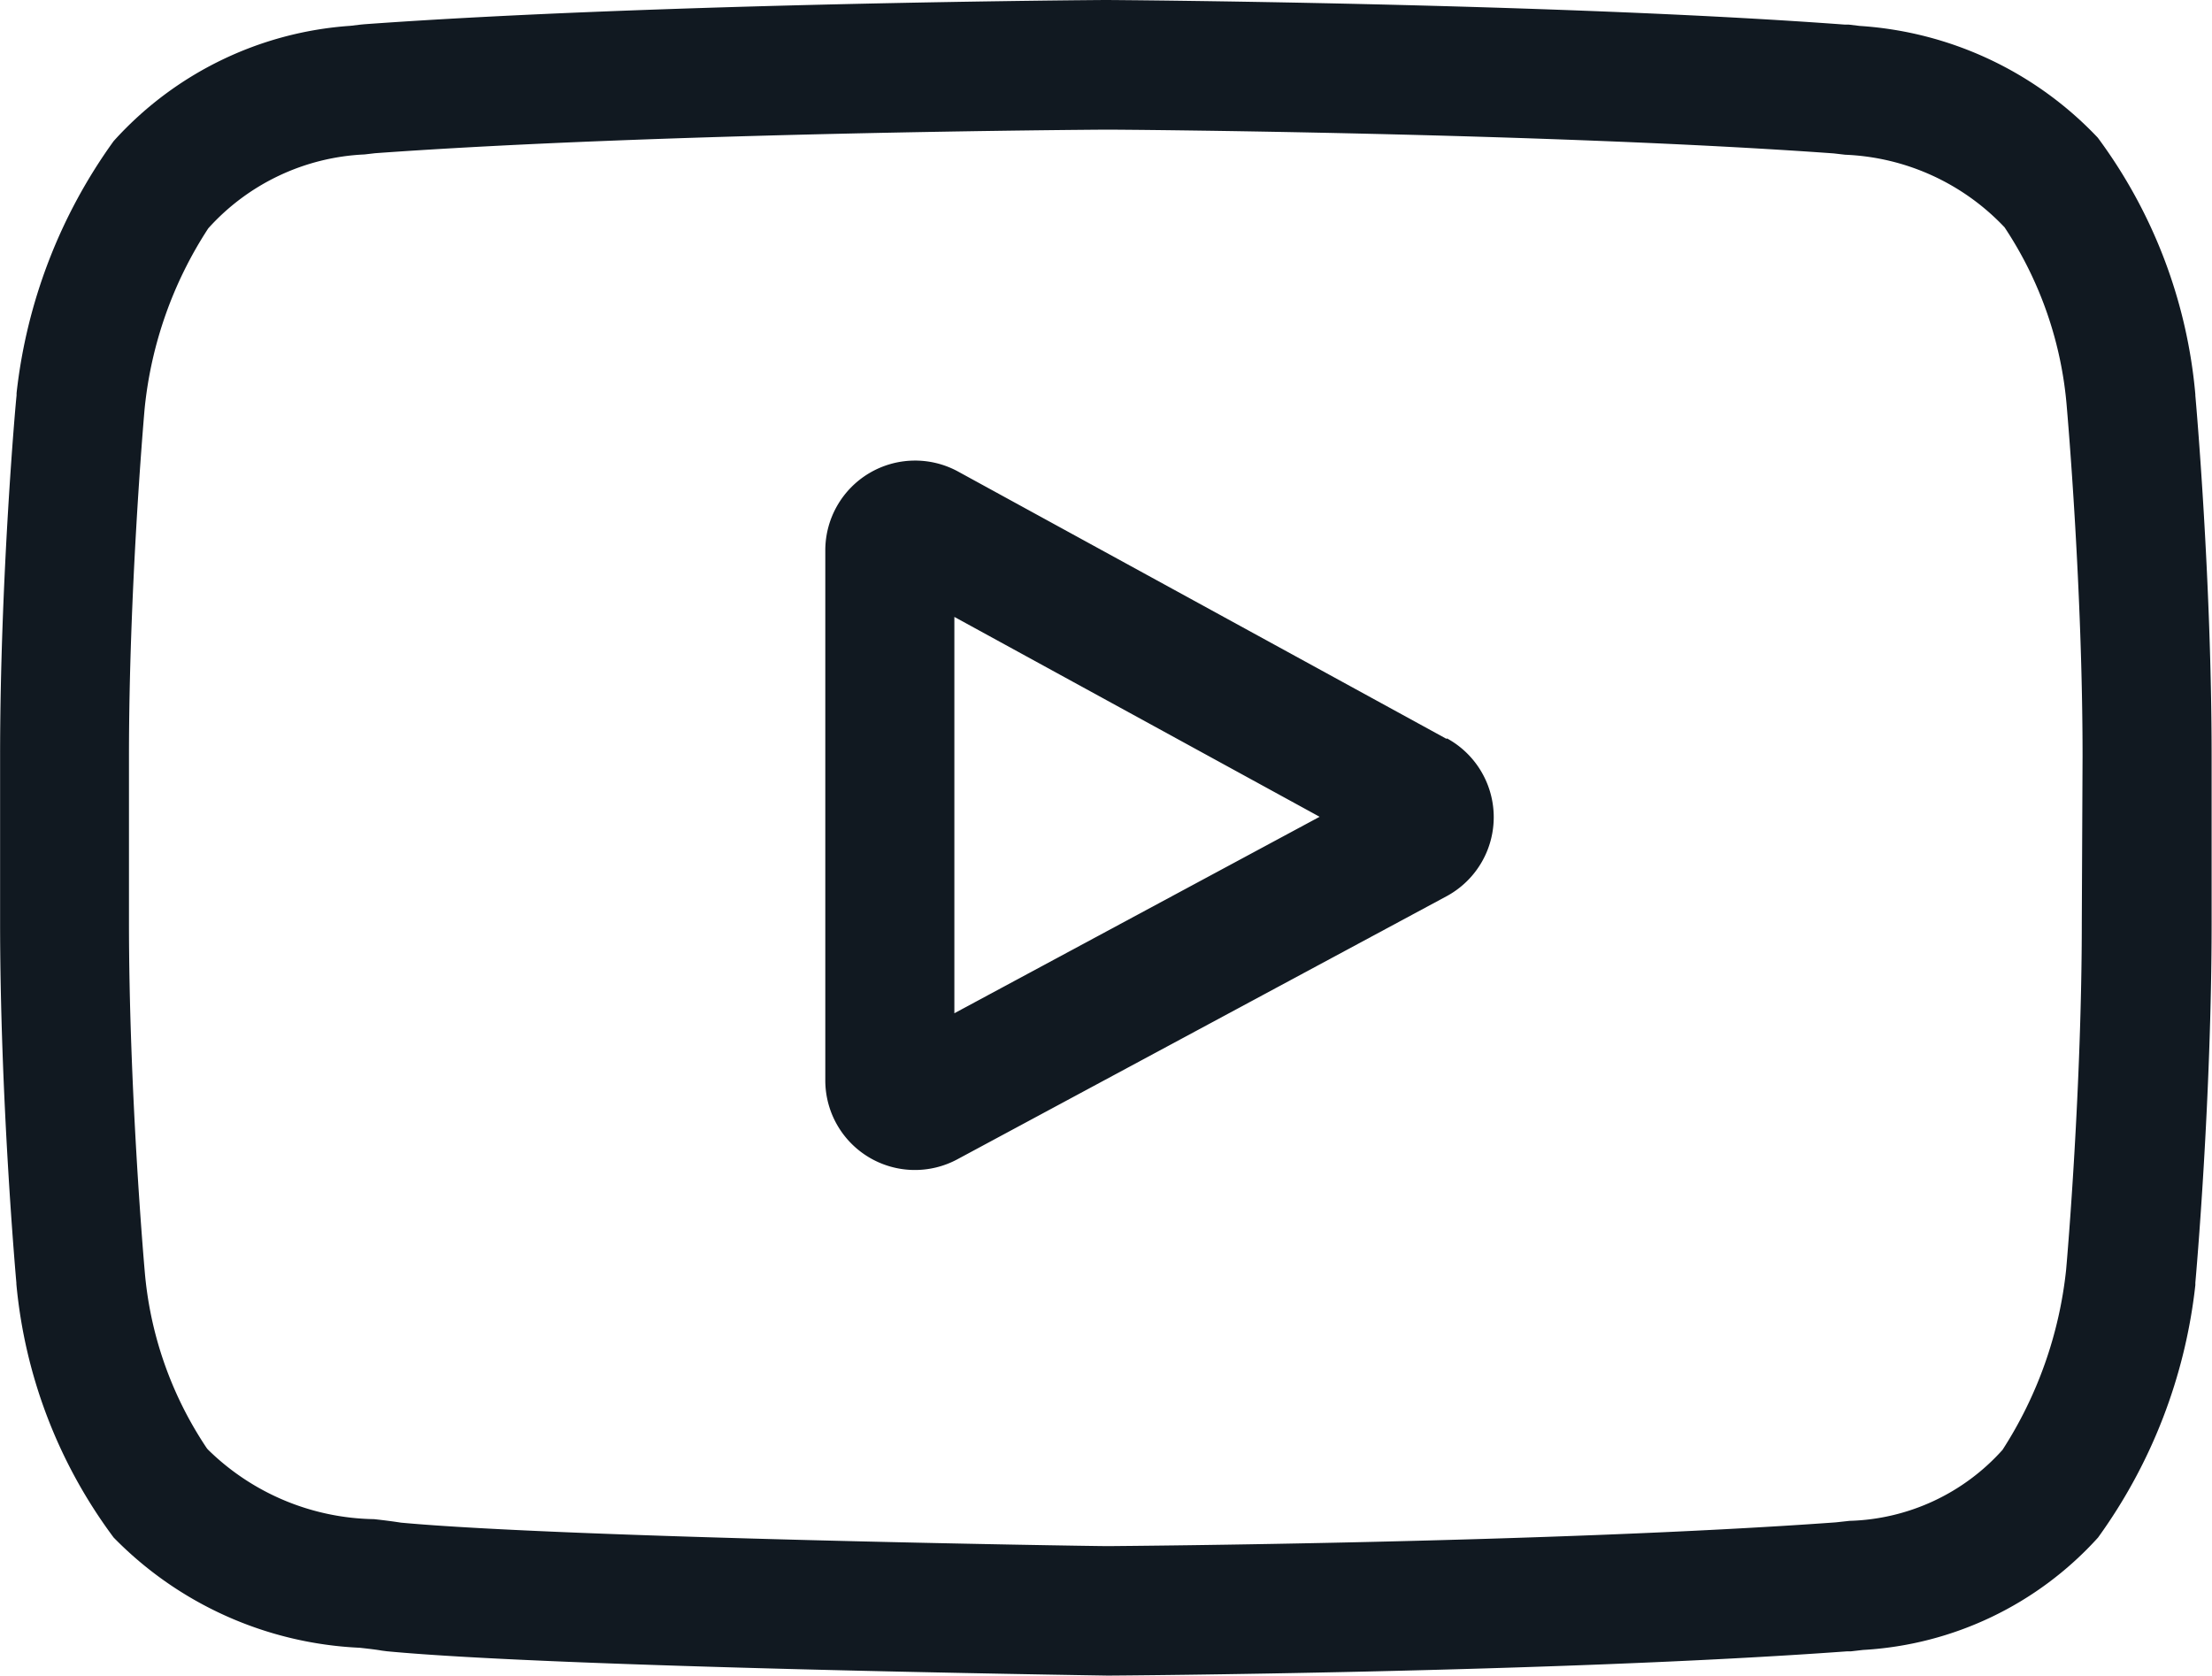 <svg id="svgexport-6_-_2022-05-31T162309.479" data-name="svgexport-6 - 2022-05-31T162309.479" xmlns="http://www.w3.org/2000/svg" width="23.377" height="17.706" viewBox="0 0 23.377 17.706">
  <g id="svgexport-6_-_2022-05-31T162309.479-2" data-name="svgexport-6 - 2022-05-31T162309.479">
    <path id="Path_335" data-name="Path 335" d="M197.514,109.467l-5.164-2.826a.949.949,0,0,0-1.4.832v5.6a.947.947,0,0,0,1.4.835l5.165-2.777a.949.949,0,0,0,.006-1.668Zm-5.2,2.9v-4.188l3.86,2.112Zm0,0" transform="translate(-182.228 -101.66)" fill="#111921"/>
    <path id="Path_336" data-name="Path 336" d="M23.2,4.179V4.168a5.346,5.346,0,0,0-1.031-2.713A3.8,3.8,0,0,0,19.653.274L19.537.26l-.041,0C16.406.031,11.738,0,11.692,0h-.008c-.047,0-4.714.031-7.832.256L3.81.26,3.7.273A3.708,3.708,0,0,0,1.2,1.491,5.6,5.6,0,0,0,.174,4.155l0,.024C.164,4.257,0,6.121,0,7.992V9.742c0,1.871.165,3.735.172,3.814v.012A5.294,5.294,0,0,0,1.2,16.247a3.882,3.882,0,0,0,2.6,1.165c.1.011.177.02.233.03l.054.007c1.784.17,7.379.253,7.616.257h.014c.047,0,4.714-.031,7.8-.256l.041,0,.131-.015a3.622,3.622,0,0,0,2.483-1.188A5.6,5.6,0,0,0,23.2,13.579l0-.024c.007-.078.172-1.942.172-3.813V7.992c0-1.871-.165-3.735-.172-3.813Zm-1.2,5.563c0,1.732-.151,3.516-.166,3.679a4.349,4.349,0,0,1-.672,1.9,2.253,2.253,0,0,1-1.617.75l-.146.016c-2.989.216-7.48.249-7.687.251-.232,0-5.745-.088-7.475-.248-.089-.014-.184-.026-.285-.037a2.562,2.562,0,0,1-1.752-.732l-.013-.014a3.946,3.946,0,0,1-.659-1.879c-.011-.124-.166-1.928-.166-3.685V7.992c0-1.73.151-3.512.166-3.679a4.261,4.261,0,0,1,.672-1.9,2.364,2.364,0,0,1,1.651-.781l.112-.013C7,1.4,11.525,1.371,11.688,1.37s4.684.034,7.69.251l.121.014a2.453,2.453,0,0,1,1.678.76l.006.006a4.01,4.01,0,0,1,.659,1.906c.01.117.166,1.925.166,3.685Zm0,0" transform="translate(0.001 0)" fill="#111921"/>
  </g>
</svg>
